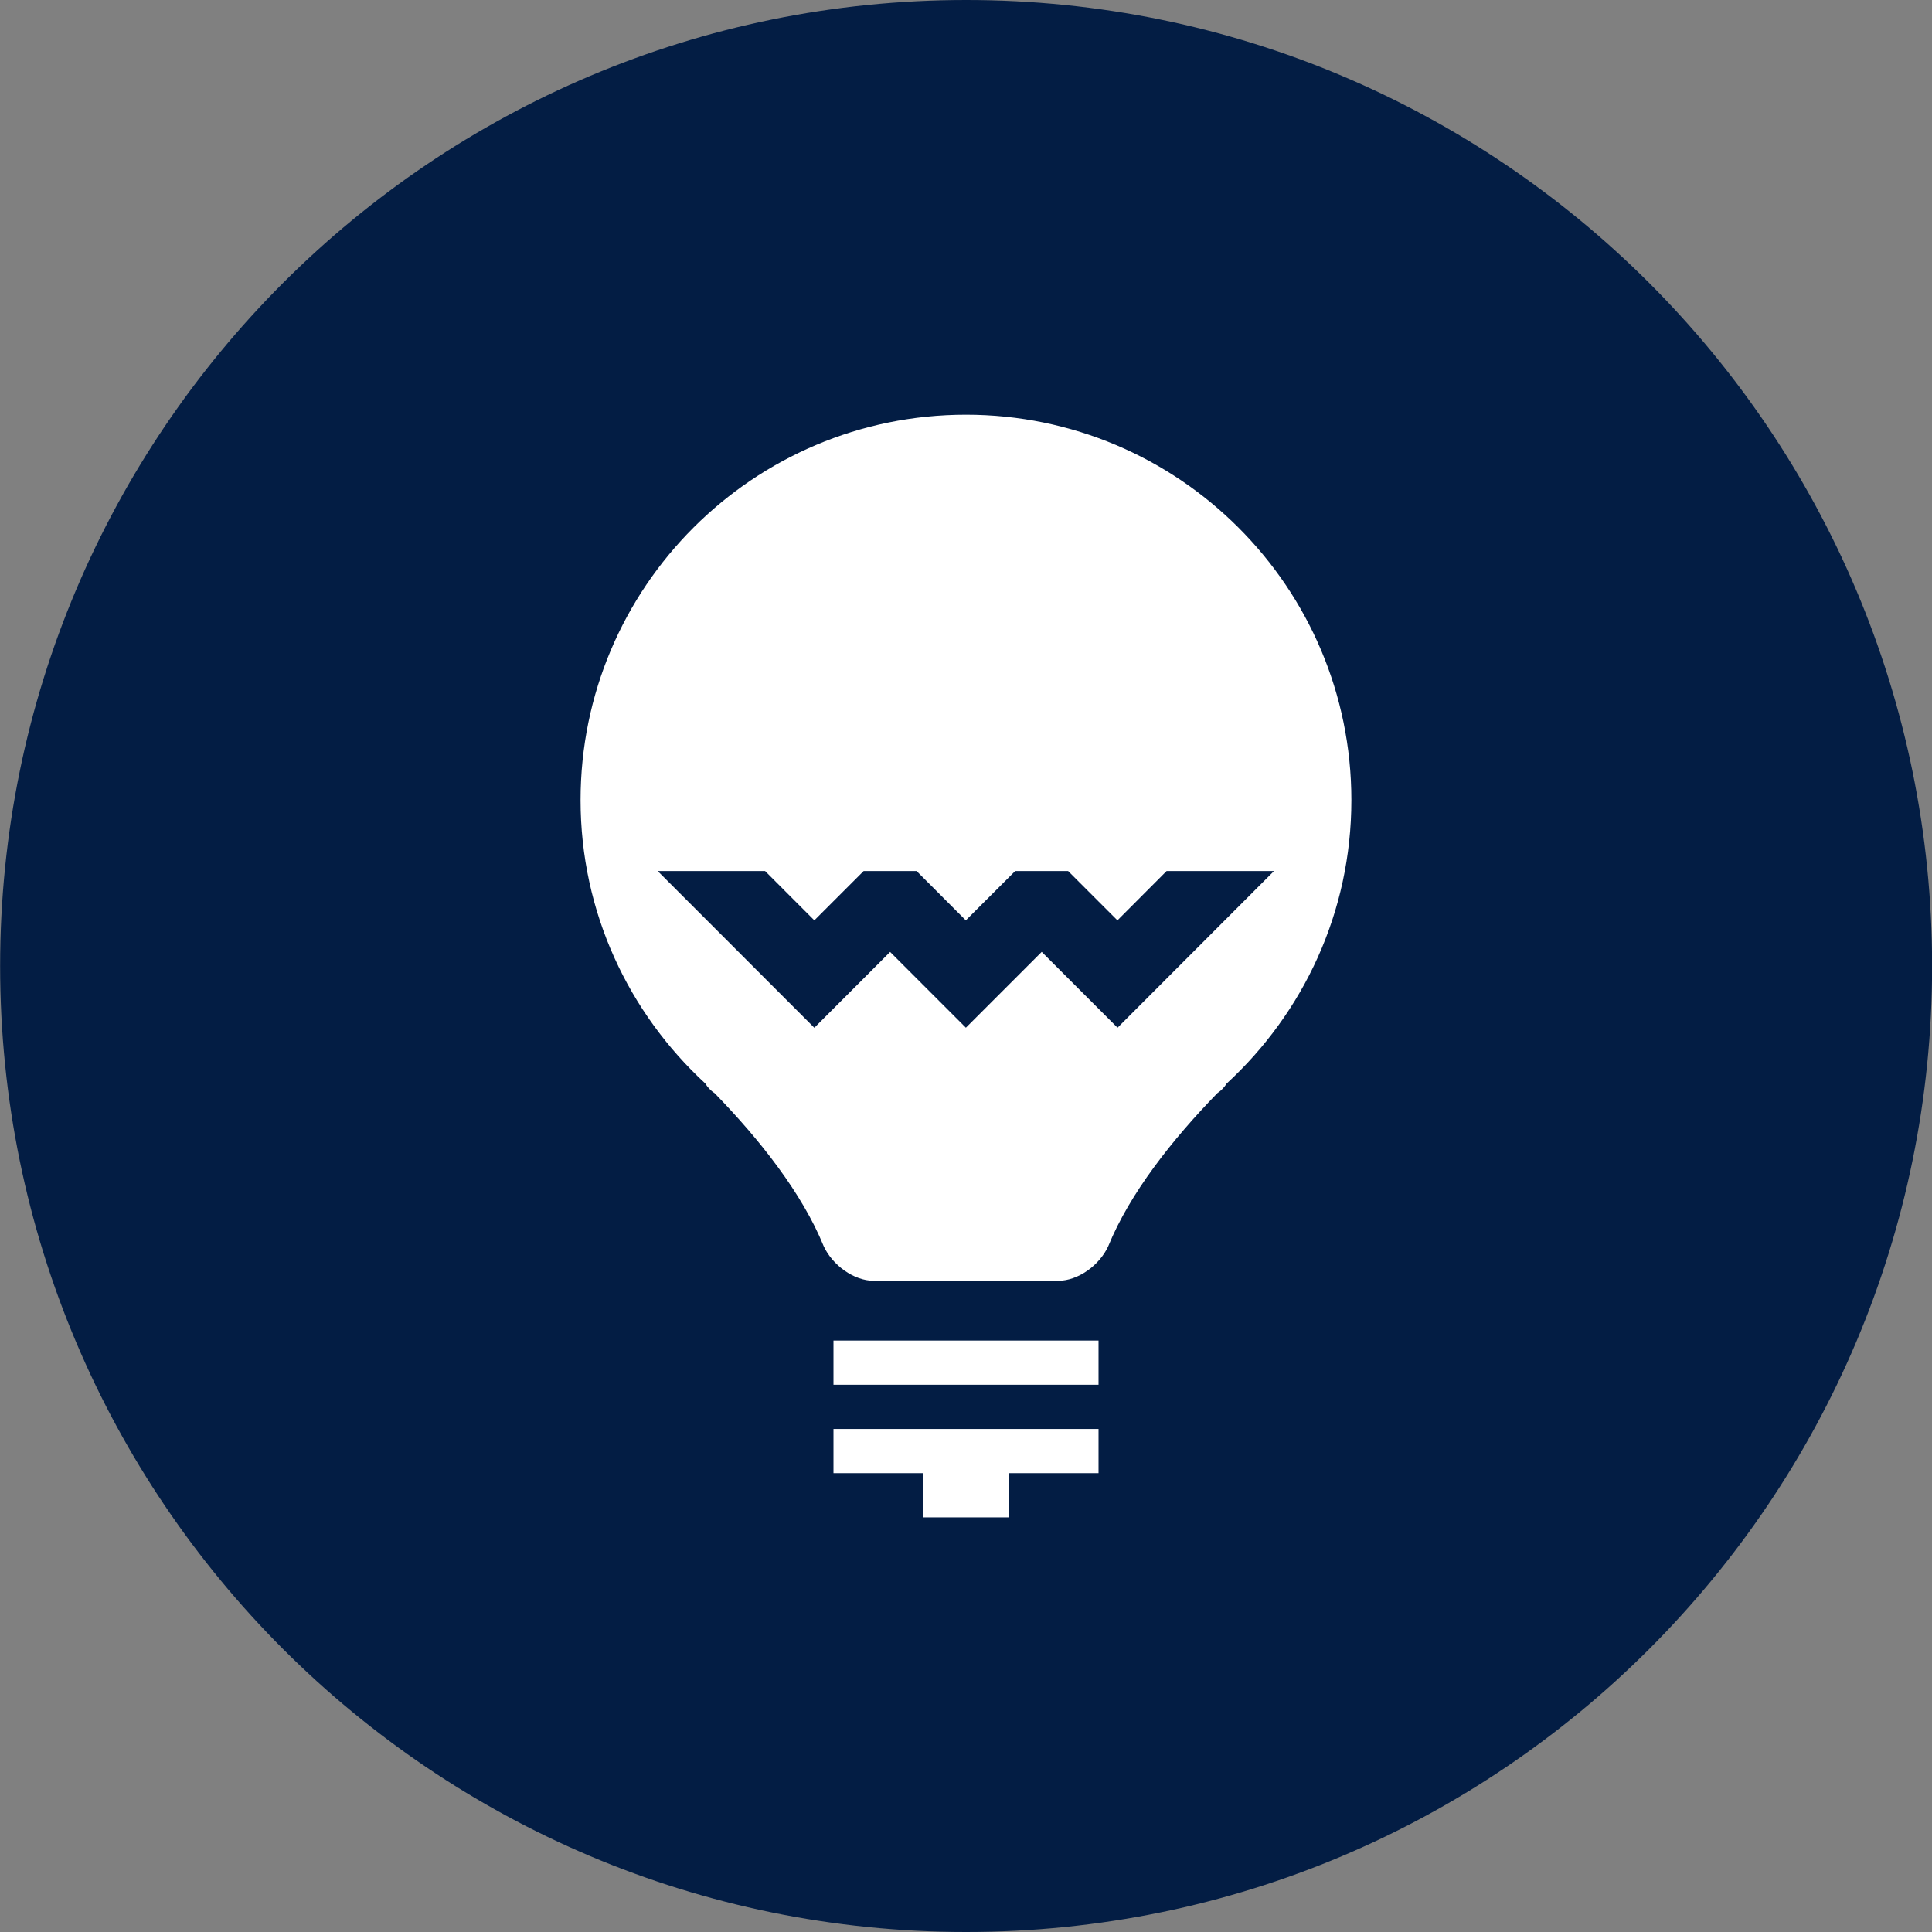 <svg xmlns="http://www.w3.org/2000/svg" width="32" height="32" viewBox="0 0 32 32"><rect x="0" y="0" width="32" height="32" fill="#808080" stroke="none"/><path fill="#031d44" d="M32.002 16c0 8.837-7.164 16-16 16s-16-7.164-16-16c0-8.837 7.164-16 16-16s16 7.164 16 16z"></path><path fill="#fff" d="M13.805 22.936h4.39v-0.732h-4.39v0.732zM13.805 24.4h1.486v0.732h1.418v-0.732h1.486v-0.732h-4.39v0.732zM16 6.869c-3.525 0-6.384 2.858-6.384 6.384 0 1.859 0.8 3.526 2.067 4.694 0.032 0.055 0.081 0.112 0.154 0.16 0.749 0.771 1.448 1.655 1.806 2.534 0.144 0.311 0.496 0.573 0.83 0.573h3.053c0.335 0 0.687-0.261 0.83-0.573 0.358-0.878 1.057-1.762 1.806-2.534 0.073-0.049 0.122-0.106 0.155-0.16 1.268-1.168 2.066-2.835 2.066-4.694-0-3.526-2.859-6.384-6.384-6.384zM18.51 17.022l-1.256-1.256-1.256 1.256-1.255-1.255-1.255 1.256-2.595-2.596h1.779l0.816 0.817 0.817-0.817h0.876l0.816 0.817 0.818-0.817h0.876l0.817 0.817 0.815-0.817h1.779l-2.593 2.596z"></path></svg>